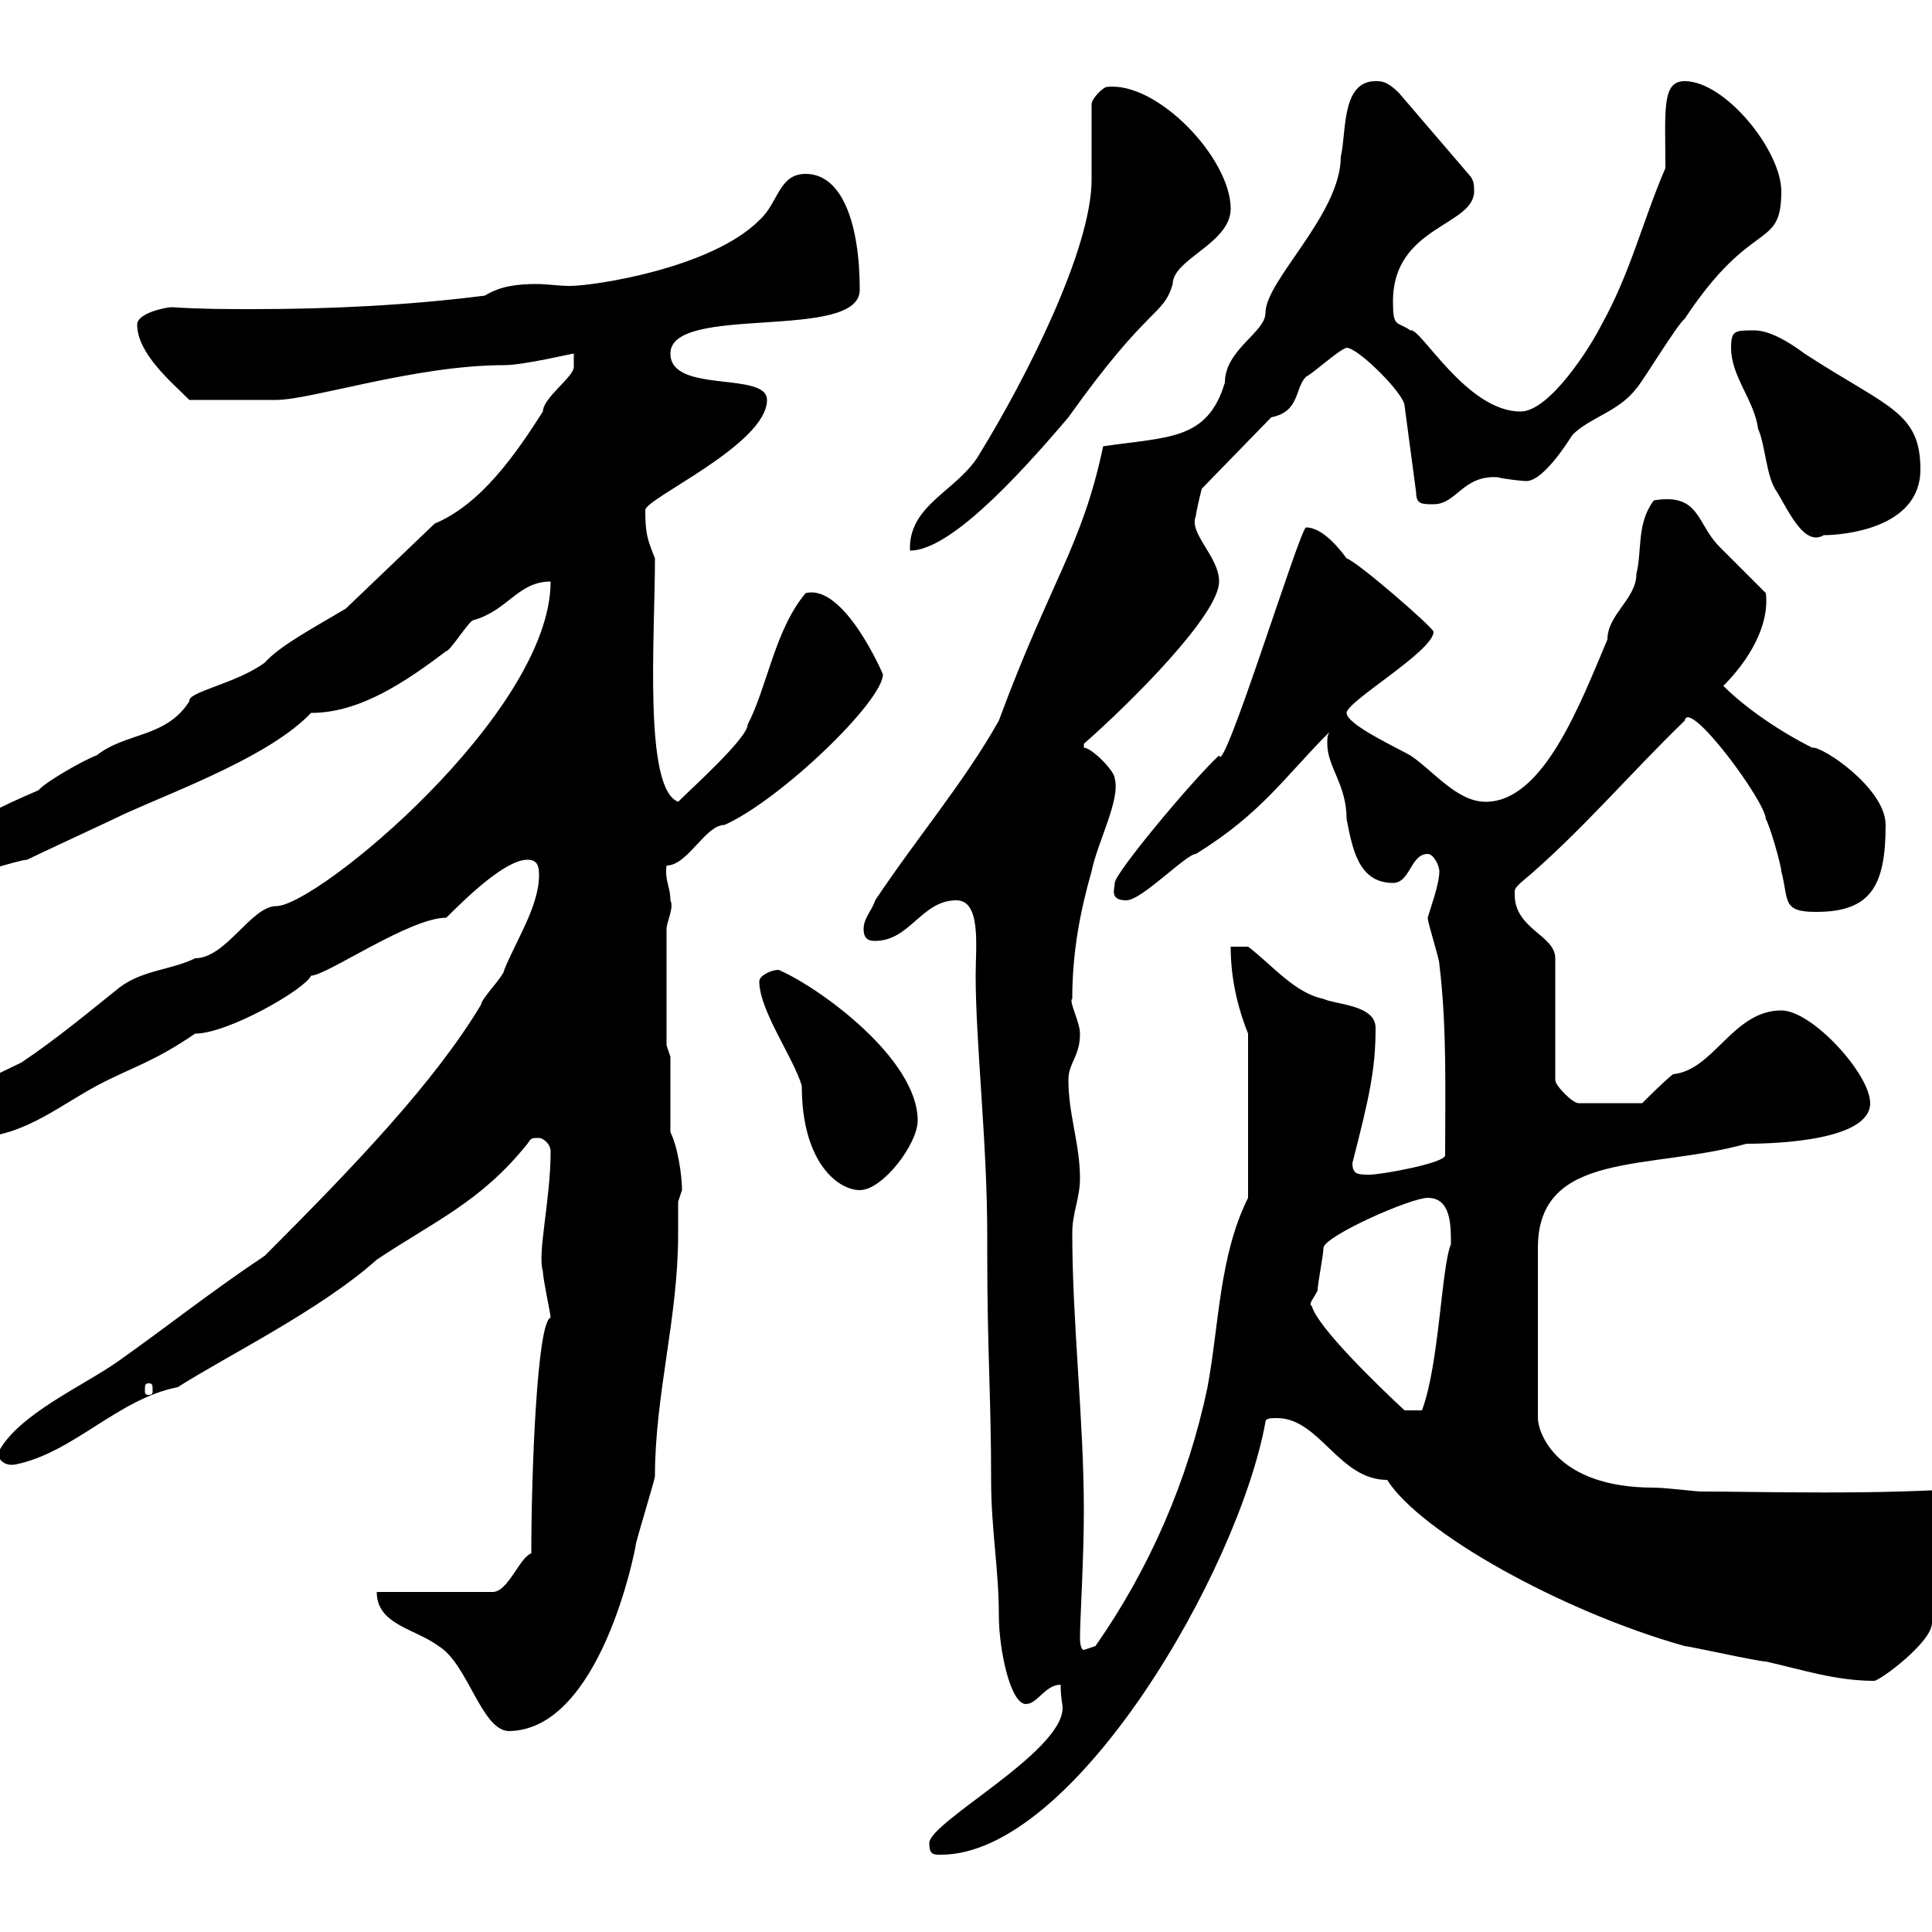 <svg xmlns="http://www.w3.org/2000/svg" xmlns:xlink="http://www.w3.org/1999/xlink" width="300" height="300"><path d="M144.30 286.20C144.30 288 144.90 288 146.10 288C166.80 288 192.30 243.90 196.50 220.80C196.50 220.20 197.40 220.20 198.30 220.20C204.90 220.20 207.90 229.80 215.40 229.80C220.50 237.90 242.40 250.20 261.60 255.60C262.20 255.60 273 258 274.20 258C279.60 259.20 285 261 291 261C291.90 261 300 255 300 252C301.20 250.80 304.80 241.80 305.40 241.20C305.40 240 309 236.40 309 235.80C309 231.60 308.40 231.60 306.60 231C292.20 232.20 272.70 231.60 264 231.60C263.40 231.60 258.60 231 256.80 231C241.50 231 238.80 222.30 238.80 220.20C238.80 212.70 238.80 201 238.80 193.80C238.80 178.50 256.20 181.80 271.20 177.60C276.30 177.60 290.40 177 290.40 171.30C290.40 166.80 281.40 156.90 276.60 156.90C269.10 156.90 266.10 166.20 259.80 166.80C258.60 167.70 255.90 170.40 255 171.30L245.10 171.30C244.20 171.30 241.50 168.60 241.50 167.70L241.50 148.80C241.50 145.20 235.20 144.30 235.20 138.90C235.20 138 235.20 138 236.10 137.10C245.10 129.60 253.20 120 261.60 111.90C262.20 108.30 274.20 124.50 274.20 127.20C274.80 128.10 276.60 134.40 276.60 135.30C277.80 139.80 276.60 141.60 282 141.60C290.40 141.60 292.80 137.70 292.80 128.10C292.80 122.40 282.90 115.80 281.40 116.10C276.60 113.70 271.20 110.10 267.60 106.50C271.50 102.60 274.80 97.20 274.20 92.10C273 90.90 267.60 85.50 267 84.90C263.40 81.30 264 76.50 256.80 77.70C254.10 81.30 255 85.50 254.10 89.10C254.10 93 249.60 95.40 249.60 99.30C245.40 109.20 239.70 124.50 230.70 124.50C226.20 124.50 222.60 119.70 219 117.30C216.90 116.10 209.10 112.50 209.10 110.70C209.10 108.90 222.60 101.10 222.60 98.10C222.60 97.50 210.90 87.30 209.10 86.70C208.20 85.50 205.50 81.90 202.80 81.90C201.90 81.90 189.90 120.90 189.30 117.30C185.10 121.20 173.10 135.60 173.10 137.10C173.10 138 172.20 139.80 174.90 139.80C177.30 139.80 184.20 132.60 185.70 132.60C195.90 126.30 199.50 120.60 206.40 113.70C206.10 114.30 206.10 114.60 206.10 115.50C206.10 119.10 209.10 121.80 209.10 127.20C210 131.70 210.90 137.10 216.30 137.10C219 137.10 219 132.60 221.70 132.60C222.60 132.60 223.50 134.40 223.50 135.30C223.50 137.40 222 141.30 221.70 142.50C221.70 143.40 223.50 148.80 223.50 149.70C224.70 159.60 224.40 169.50 224.40 179.40C224.40 180.60 214.50 182.40 212.70 182.40C210.90 182.40 210 182.40 210 180.60C212.70 170.10 213.60 165.90 213.60 159.60C213.60 156 207.30 156 205.50 155.10C201 154.20 197.40 149.70 193.80 147L191.10 147C191.10 151.50 192 156 193.80 160.50L193.80 186C189.30 195 189.30 205.80 187.50 215.40C184.50 229.80 178.50 243.60 170.10 255.60C170.10 255.60 168.30 256.20 168.30 256.20C167.70 256.20 167.70 254.40 167.70 254.40C167.70 251.40 168.30 242.10 168.30 234.60C168.30 220.50 166.50 205.50 166.50 191.40C166.50 188.40 167.70 186 167.70 183C167.70 177.60 165.90 173.10 165.90 167.70C165.90 165 167.70 164.10 167.70 160.50C167.70 158.70 165.90 155.40 166.50 155.10C166.50 147.90 167.70 141.60 169.50 135.30C170.40 130.80 174 124.20 173.10 120.90C173.10 119.70 169.50 116.10 168.30 116.10L168.30 115.50C175.80 108.90 189.30 95.40 189.30 90.30C189.30 86.40 184.50 82.80 185.70 80.10C185.70 79.50 186.60 75.90 186.60 75.90L197.40 64.80C201.90 63.90 201 60.30 202.80 58.50C204 57.90 207.90 54.30 209.10 54C210.90 54 218.10 61.20 218.10 63L219.90 76.50C219.90 78.30 220.80 78.30 222.60 78.30C226.20 78.30 227.10 73.80 232.50 74.10C233.70 74.40 236.40 74.70 237 74.70C240 74.70 244.50 66.90 244.20 67.50C246.90 64.80 251.40 63.90 254.10 60.30C255 59.40 260.40 50.40 261.60 49.50C272.10 33.60 276.60 39 276.60 29.70C276.60 23.40 267.90 12.60 261.60 12.60C258 12.60 258.60 17.10 258.60 26.10C255 34.50 253.20 42.30 248.70 50.40C246.90 54 240.60 63.90 236.10 63.90C227.70 63.90 220.50 50.70 219 51.30C216.90 49.80 216.30 51 216.30 46.80C216.30 35.10 228.90 35.10 228.90 29.70C228.90 28.80 228.90 27.90 228 27L217.20 14.40C215.40 12.60 214.50 12.60 213.60 12.60C208.20 12.60 209.10 20.70 208.20 24.30C208.20 33.30 196.50 43.50 196.50 48.60C196.50 51.60 190.20 54.30 190.20 59.40C187.50 68.40 181.50 67.80 171.30 69.30C168 84.90 163.20 90 155.10 111.90C149.70 121.50 142.50 129.90 135.90 139.80C135.30 141.60 134.10 142.50 134.10 144.30C134.10 146.10 135.30 146.10 135.90 146.10C141.30 146.10 143.10 139.80 148.50 139.80C152.40 139.80 151.50 147 151.50 151.50C151.50 162 153.30 177.30 153.30 192L153.30 195C153.30 209.70 153.90 216.90 153.90 229.80C153.90 237.60 155.10 243.60 155.10 250.80C155.10 256.20 156.90 264.60 159.30 264.60C161.10 264.60 162.30 261.60 164.70 261.60C164.70 263.70 165 264.60 165 265.20C165 272.10 144.30 282.90 144.30 286.20ZM58.50 247.20C58.50 252.30 64.50 252.90 68.10 255.60C72.60 258.30 74.70 268.50 78.90 268.80C93.30 268.80 98.70 240.30 98.70 240C98.70 239.40 101.70 229.80 101.70 229.20C101.70 216.60 105.30 204.60 105.30 191.70C105.30 190.20 105.30 188.40 105.30 186.60C105.30 186.60 105.90 184.80 105.90 184.80C105.90 182.70 105.30 178.20 104.10 175.80C104.10 174 104.10 165.90 104.10 164.10L103.50 162.30L103.50 144.30C103.50 143.10 104.70 141 104.10 139.80C104.10 137.70 103.20 136.80 103.50 134.40C106.80 134.40 109.50 128.10 112.50 128.10C121.20 124.20 137.10 108.90 137.10 104.70C137.10 104.70 131.10 90.60 125.10 92.10C120.30 97.80 119.10 106.80 116.10 112.50C116.10 114.60 107.40 122.40 105.30 124.50C99.90 122.40 101.70 99 101.70 86.70C100.50 83.70 100.20 82.80 100.20 79.20C100.20 77.40 119.10 69 119.10 62.10C119.10 57.60 104.10 61.20 104.10 54.90C104.10 47.10 133.50 53.10 133.50 45C133.50 34.80 130.80 27 125.10 27C120.90 27 120.90 31.50 117.90 34.20C110.40 41.70 92.10 44.40 88.50 44.40C86.70 44.40 84.90 44.10 83.40 44.10C80.40 44.10 77.70 44.40 75.30 45.90C63.60 47.40 51.30 48 39.30 48C35.10 48 31.20 48 26.70 47.70C25.80 47.70 21.30 48.60 21.30 50.40C21.30 54.90 26.70 59.40 29.40 62.10C33 62.10 39.30 62.10 42.90 62.10C48.30 62.10 64.50 56.70 78.30 56.70C81.30 56.70 88.80 54.90 89.10 54.90C89.10 56.10 89.10 56.70 89.10 57C89.10 58.50 84.30 61.80 84.30 63.90C80.10 70.50 74.70 78.30 67.50 81.30L53.70 94.50C49.20 97.20 43.50 100.20 41.10 102.90C36.60 106.20 29.10 107.40 29.40 108.90C25.80 114.60 19.50 113.70 15 117.30C13.20 117.90 6.90 121.50 6 122.70C1.20 124.80-8.40 128.70-8.40 133.50C-8.40 134.40-7.50 136.20-6.60 136.20C-5.10 136.20 3 133.50 4.20 133.50C6 132.60 17.70 127.20 19.50 126.30C28.20 122.40 42 117.30 48.30 110.70C56.10 110.70 63.30 105.60 69.30 101.10C69.90 101.10 72.90 96.30 73.50 96.30C78.90 94.80 80.40 90.30 85.50 90.30C85.50 110.70 49.20 140.70 42.90 140.70C39 140.70 35.10 148.80 30.30 148.80C26.70 150.60 22.20 150.60 18.60 153.30C14.10 156.90 8.70 161.40 3.30 165C-0.30 166.80-7.50 169.50-7.50 174.90C-7.50 176.70-5.70 176.70-4.80 176.70C3.30 176.70 8.40 172.20 15 168.60C20.70 165.60 23.70 165 30.30 160.50C35.40 160.50 47.40 153.60 48.30 151.50C50.70 151.50 63.60 142.50 69.30 142.50C72.90 138.90 78.60 133.50 81.90 133.50C83.40 133.50 83.70 134.40 83.70 135.90C83.70 140.70 80.10 146.10 78.30 150.60C78.30 151.50 74.70 155.10 74.70 156C67.50 168 55.20 180.90 41.10 195C33 200.40 25.80 206.10 18.60 211.20C13.20 215.10 2.70 219.60-0.30 225.60C-0.30 226.80 0.90 227.70 2.40 227.40C11.40 225.60 18.30 217.20 27.60 215.40C35.10 210.60 49.80 203.40 58.50 195.60C67.50 189.60 74.70 186.60 81.90 177.60C82.50 176.70 82.50 176.70 83.70 176.70C84.30 176.70 85.50 177.60 85.50 178.80C85.50 186.30 83.40 194.70 84.30 197.40C84.30 198.60 85.50 204 85.50 204.60C83.40 205.20 82.50 228.60 82.50 241.20C80.70 241.80 78.90 247.20 76.50 247.20ZM203.70 202.80C203.10 202.50 204 201.60 204.60 200.40C204.60 199.20 205.50 195 205.50 193.80C205.50 192 219 186 221.70 186C225.30 186 225.30 190.20 225.30 193.20C223.80 196.80 223.50 211.80 220.80 219L218.10 219C213.90 215.10 204.60 206.10 203.70 202.80ZM23.10 214.80C23.70 214.80 23.70 215.10 23.70 216C23.70 216.30 23.70 216.60 23.10 216.60C22.50 216.60 22.50 216.30 22.50 216C22.50 215.10 22.50 214.80 23.10 214.80ZM117.90 152.40C117.90 156.90 123.30 164.40 124.50 168.60C124.50 180.60 130.20 184.80 133.50 184.80C137.10 184.80 142.50 177.60 142.50 174C142.50 164.40 127.20 153.30 120.90 150.60C119.70 150.60 117.90 151.50 117.90 152.40ZM169.50 16.20C169.50 18 169.50 26.10 169.50 27.90C169.50 38.70 159.30 58.80 152.10 70.50C148.80 76.20 141 78.30 141.30 85.50C147.30 85.50 157.50 74.70 165.90 64.80C178.50 47.10 180.60 49.20 182.10 44.10C182.10 40.20 191.10 37.80 191.10 32.40C191.10 24.60 179.70 12.60 171.90 13.50C171.30 13.50 169.50 15.30 169.50 16.20ZM268.80 54C268.80 58.50 272.40 62.10 273 66.60C274.20 69.30 274.20 74.10 276 76.50C277.80 79.50 280.20 84.90 283.20 83.10C285.90 83.10 298.20 82.20 298.20 72.90C298.20 63.90 293.10 63.30 280.20 54.90C277.80 53.10 274.80 51.30 272.40 51.30C269.40 51.30 268.80 51.30 268.80 54Z"/></svg>